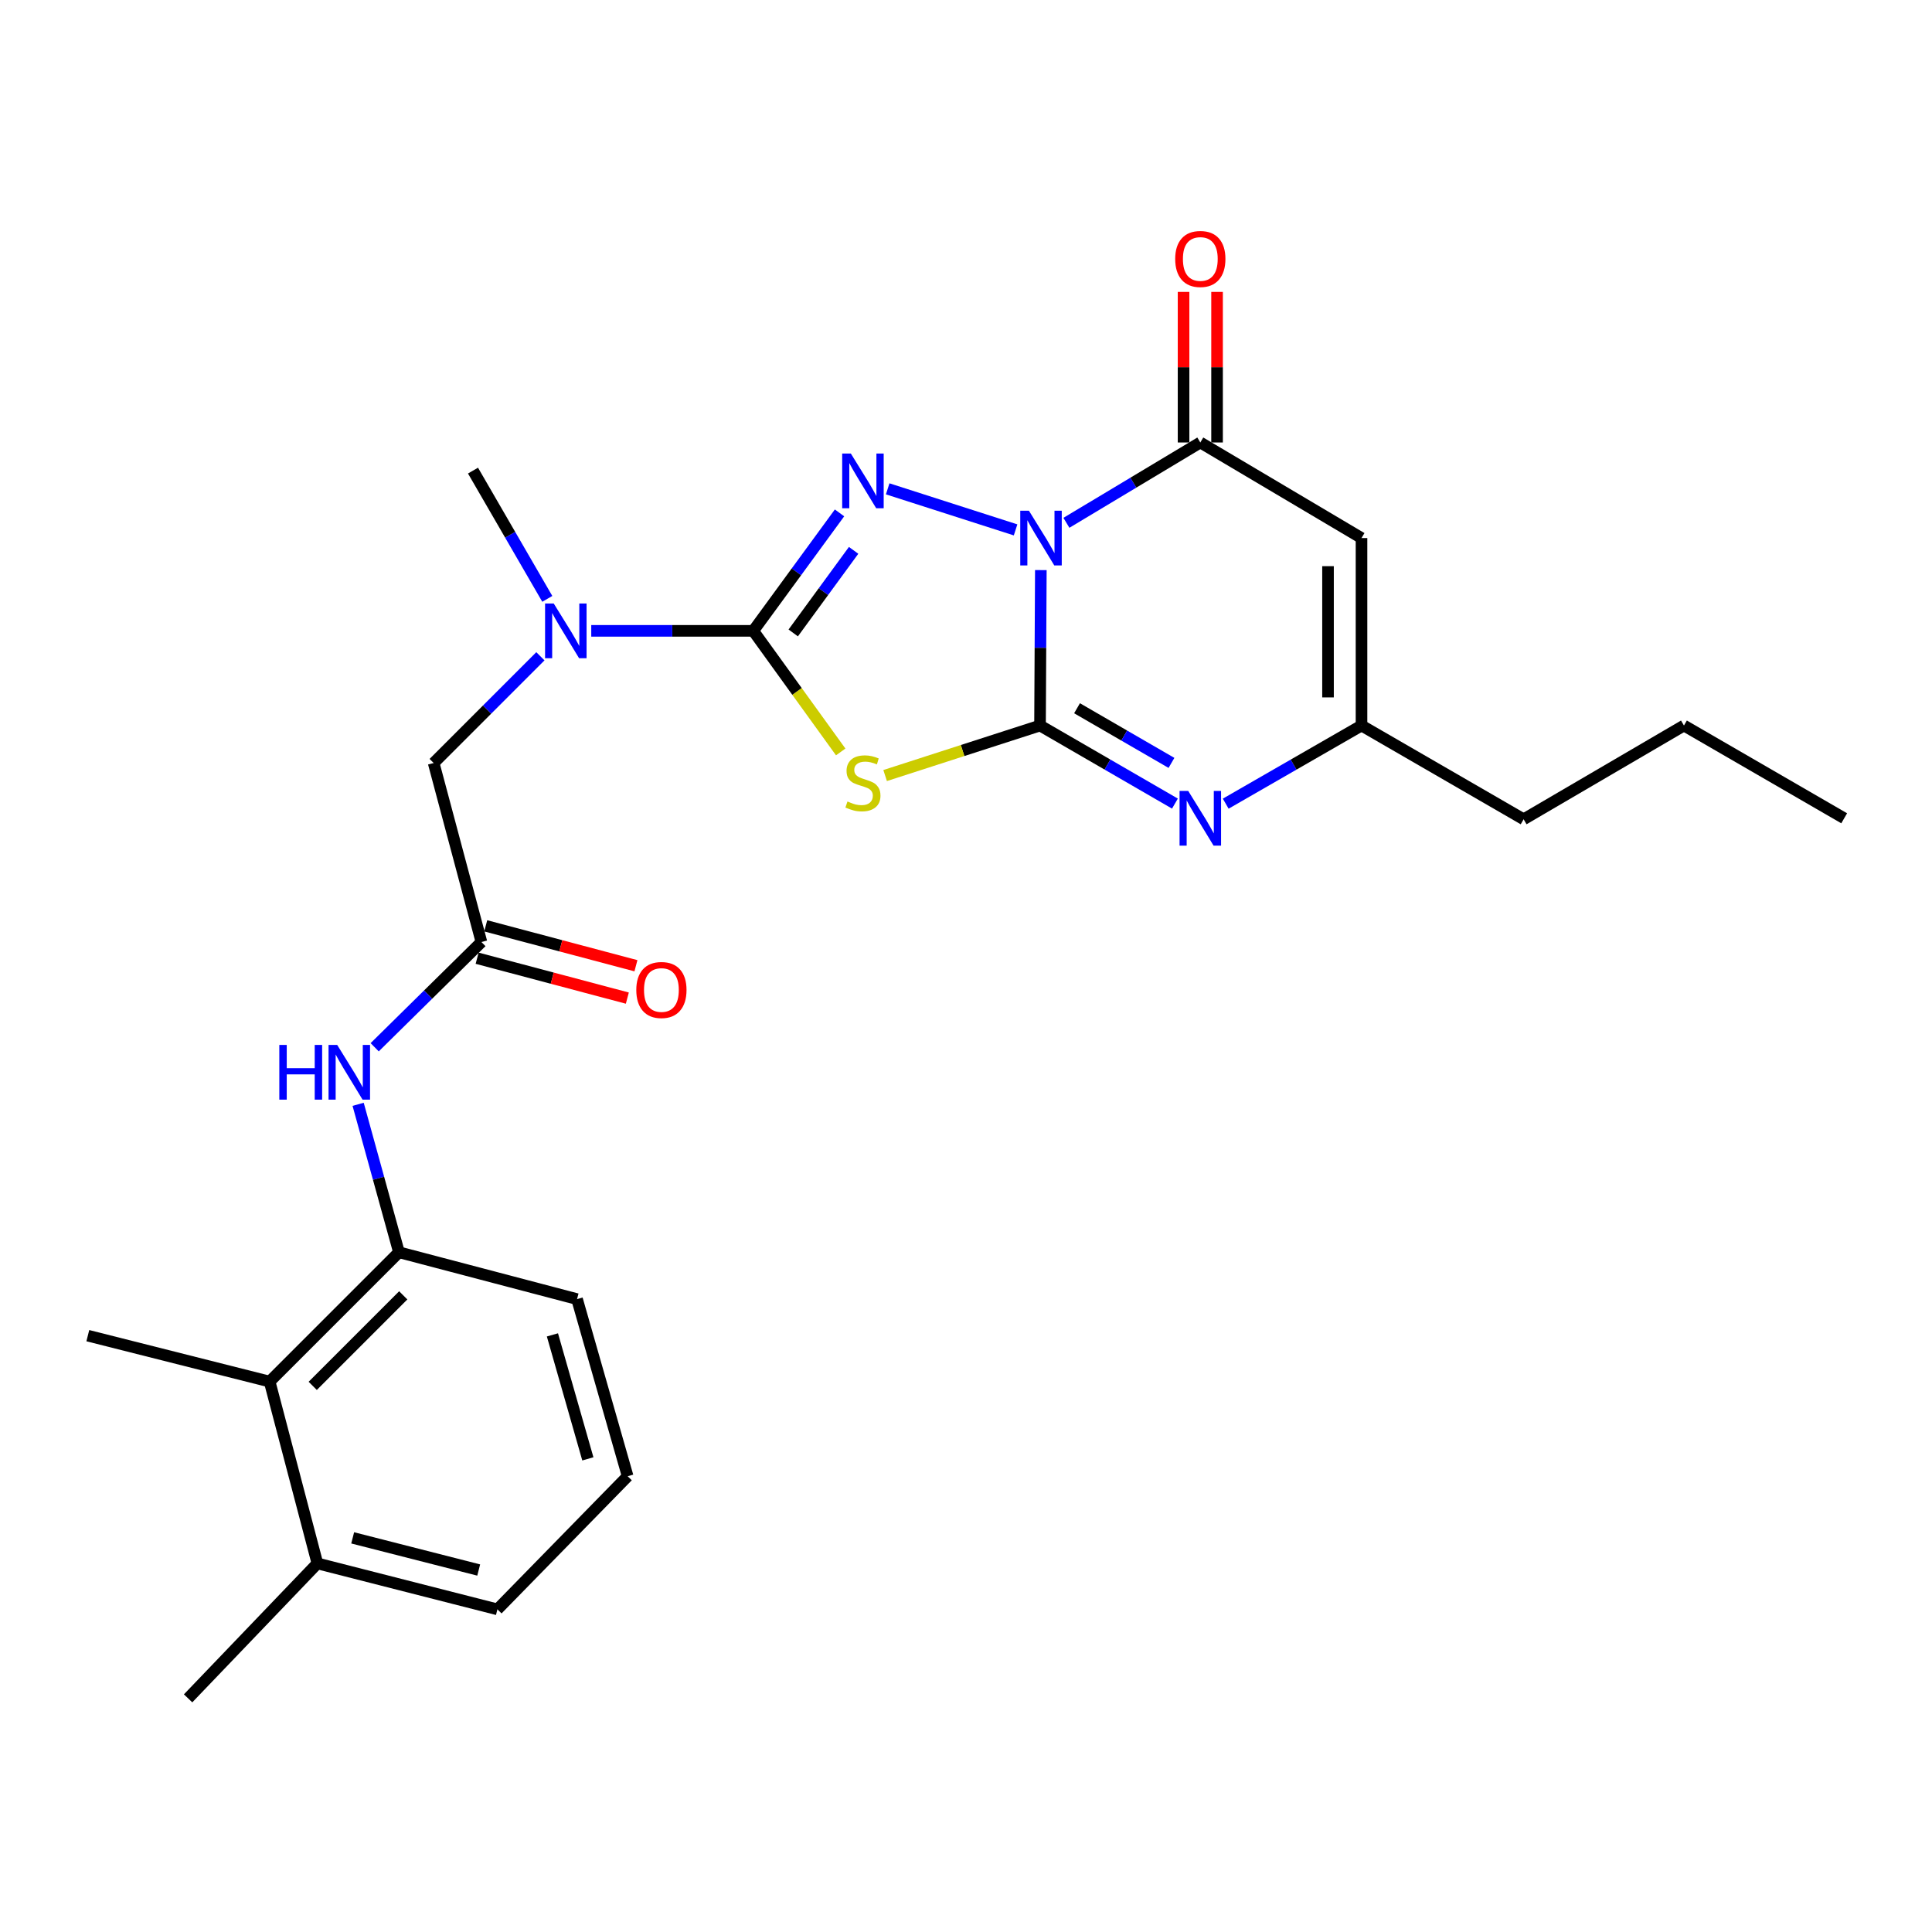 <?xml version='1.0' encoding='iso-8859-1'?>
<svg version='1.1' baseProfile='full'
              xmlns='http://www.w3.org/2000/svg'
                      xmlns:rdkit='http://www.rdkit.org/xml'
                      xmlns:xlink='http://www.w3.org/1999/xlink'
                  xml:space='preserve'
width='1000px' height='1000px' viewBox='0 0 1000 1000'>
<!-- END OF HEADER -->
<rect style='opacity:1.0;fill:#FFFFFF;stroke:none' width='1000' height='1000' x='0' y='0'> </rect>
<path class='bond-0' d='M 538.737,295.081 L 538.525,335.306' style='fill:none;fill-rule:evenodd;stroke:#0000FF;stroke-width:6px;stroke-linecap:butt;stroke-linejoin:miter;stroke-opacity:1' />
<path class='bond-0' d='M 538.525,335.306 L 538.314,375.531' style='fill:none;fill-rule:evenodd;stroke:#000000;stroke-width:6px;stroke-linecap:butt;stroke-linejoin:miter;stroke-opacity:1' />
<path class='bond-1' d='M 525.664,274.27 L 459.466,253.021' style='fill:none;fill-rule:evenodd;stroke:#0000FF;stroke-width:6px;stroke-linecap:butt;stroke-linejoin:miter;stroke-opacity:1' />
<path class='bond-4' d='M 551.968,270.609 L 586.624,249.819' style='fill:none;fill-rule:evenodd;stroke:#0000FF;stroke-width:6px;stroke-linecap:butt;stroke-linejoin:miter;stroke-opacity:1' />
<path class='bond-4' d='M 586.624,249.819 L 621.279,229.028' style='fill:none;fill-rule:evenodd;stroke:#000000;stroke-width:6px;stroke-linecap:butt;stroke-linejoin:miter;stroke-opacity:1' />
<path class='bond-2' d='M 538.314,375.531 L 498.227,388.475' style='fill:none;fill-rule:evenodd;stroke:#000000;stroke-width:6px;stroke-linecap:butt;stroke-linejoin:miter;stroke-opacity:1' />
<path class='bond-2' d='M 498.227,388.475 L 458.14,401.419' style='fill:none;fill-rule:evenodd;stroke:#CCCC00;stroke-width:6px;stroke-linecap:butt;stroke-linejoin:miter;stroke-opacity:1' />
<path class='bond-5' d='M 538.314,375.531 L 573.228,395.737' style='fill:none;fill-rule:evenodd;stroke:#000000;stroke-width:6px;stroke-linecap:butt;stroke-linejoin:miter;stroke-opacity:1' />
<path class='bond-5' d='M 573.228,395.737 L 608.142,415.942' style='fill:none;fill-rule:evenodd;stroke:#0000FF;stroke-width:6px;stroke-linecap:butt;stroke-linejoin:miter;stroke-opacity:1' />
<path class='bond-5' d='M 557.472,366.588 L 581.912,380.732' style='fill:none;fill-rule:evenodd;stroke:#000000;stroke-width:6px;stroke-linecap:butt;stroke-linejoin:miter;stroke-opacity:1' />
<path class='bond-5' d='M 581.912,380.732 L 606.352,394.875' style='fill:none;fill-rule:evenodd;stroke:#0000FF;stroke-width:6px;stroke-linecap:butt;stroke-linejoin:miter;stroke-opacity:1' />
<path class='bond-3' d='M 434.537,265.471 L 412.211,295.999' style='fill:none;fill-rule:evenodd;stroke:#0000FF;stroke-width:6px;stroke-linecap:butt;stroke-linejoin:miter;stroke-opacity:1' />
<path class='bond-3' d='M 412.211,295.999 L 389.884,326.527' style='fill:none;fill-rule:evenodd;stroke:#000000;stroke-width:6px;stroke-linecap:butt;stroke-linejoin:miter;stroke-opacity:1' />
<path class='bond-3' d='M 441.833,284.864 L 426.204,306.233' style='fill:none;fill-rule:evenodd;stroke:#0000FF;stroke-width:6px;stroke-linecap:butt;stroke-linejoin:miter;stroke-opacity:1' />
<path class='bond-3' d='M 426.204,306.233 L 410.575,327.603' style='fill:none;fill-rule:evenodd;stroke:#000000;stroke-width:6px;stroke-linecap:butt;stroke-linejoin:miter;stroke-opacity:1' />
<path class='bond-26' d='M 435.148,389.2 L 412.516,357.863' style='fill:none;fill-rule:evenodd;stroke:#CCCC00;stroke-width:6px;stroke-linecap:butt;stroke-linejoin:miter;stroke-opacity:1' />
<path class='bond-26' d='M 412.516,357.863 L 389.884,326.527' style='fill:none;fill-rule:evenodd;stroke:#000000;stroke-width:6px;stroke-linecap:butt;stroke-linejoin:miter;stroke-opacity:1' />
<path class='bond-8' d='M 389.884,326.527 L 347.958,326.527' style='fill:none;fill-rule:evenodd;stroke:#000000;stroke-width:6px;stroke-linecap:butt;stroke-linejoin:miter;stroke-opacity:1' />
<path class='bond-8' d='M 347.958,326.527 L 306.032,326.527' style='fill:none;fill-rule:evenodd;stroke:#0000FF;stroke-width:6px;stroke-linecap:butt;stroke-linejoin:miter;stroke-opacity:1' />
<path class='bond-6' d='M 621.279,229.028 L 704.716,278.495' style='fill:none;fill-rule:evenodd;stroke:#000000;stroke-width:6px;stroke-linecap:butt;stroke-linejoin:miter;stroke-opacity:1' />
<path class='bond-14' d='M 629.947,229.028 L 629.947,190.06' style='fill:none;fill-rule:evenodd;stroke:#000000;stroke-width:6px;stroke-linecap:butt;stroke-linejoin:miter;stroke-opacity:1' />
<path class='bond-14' d='M 629.947,190.06 L 629.947,151.093' style='fill:none;fill-rule:evenodd;stroke:#FF0000;stroke-width:6px;stroke-linecap:butt;stroke-linejoin:miter;stroke-opacity:1' />
<path class='bond-14' d='M 612.611,229.028 L 612.611,190.06' style='fill:none;fill-rule:evenodd;stroke:#000000;stroke-width:6px;stroke-linecap:butt;stroke-linejoin:miter;stroke-opacity:1' />
<path class='bond-14' d='M 612.611,190.06 L 612.611,151.093' style='fill:none;fill-rule:evenodd;stroke:#FF0000;stroke-width:6px;stroke-linecap:butt;stroke-linejoin:miter;stroke-opacity:1' />
<path class='bond-27' d='M 634.426,415.979 L 669.571,395.755' style='fill:none;fill-rule:evenodd;stroke:#0000FF;stroke-width:6px;stroke-linecap:butt;stroke-linejoin:miter;stroke-opacity:1' />
<path class='bond-27' d='M 669.571,395.755 L 704.716,375.531' style='fill:none;fill-rule:evenodd;stroke:#000000;stroke-width:6px;stroke-linecap:butt;stroke-linejoin:miter;stroke-opacity:1' />
<path class='bond-7' d='M 704.716,278.495 L 704.716,375.531' style='fill:none;fill-rule:evenodd;stroke:#000000;stroke-width:6px;stroke-linecap:butt;stroke-linejoin:miter;stroke-opacity:1' />
<path class='bond-7' d='M 687.379,293.05 L 687.379,360.976' style='fill:none;fill-rule:evenodd;stroke:#000000;stroke-width:6px;stroke-linecap:butt;stroke-linejoin:miter;stroke-opacity:1' />
<path class='bond-18' d='M 704.716,375.531 L 788.625,424.054' style='fill:none;fill-rule:evenodd;stroke:#000000;stroke-width:6px;stroke-linecap:butt;stroke-linejoin:miter;stroke-opacity:1' />
<path class='bond-13' d='M 279.708,339.685 L 252.086,367.307' style='fill:none;fill-rule:evenodd;stroke:#0000FF;stroke-width:6px;stroke-linecap:butt;stroke-linejoin:miter;stroke-opacity:1' />
<path class='bond-13' d='M 252.086,367.307 L 224.464,394.929' style='fill:none;fill-rule:evenodd;stroke:#000000;stroke-width:6px;stroke-linecap:butt;stroke-linejoin:miter;stroke-opacity:1' />
<path class='bond-19' d='M 283.277,309.97 L 264.051,276.776' style='fill:none;fill-rule:evenodd;stroke:#0000FF;stroke-width:6px;stroke-linecap:butt;stroke-linejoin:miter;stroke-opacity:1' />
<path class='bond-19' d='M 264.051,276.776 L 244.825,243.581' style='fill:none;fill-rule:evenodd;stroke:#000000;stroke-width:6px;stroke-linecap:butt;stroke-linejoin:miter;stroke-opacity:1' />
<path class='bond-9' d='M 249.188,487.593 L 224.464,394.929' style='fill:none;fill-rule:evenodd;stroke:#000000;stroke-width:6px;stroke-linecap:butt;stroke-linejoin:miter;stroke-opacity:1' />
<path class='bond-10' d='M 249.188,487.593 L 221.562,514.826' style='fill:none;fill-rule:evenodd;stroke:#000000;stroke-width:6px;stroke-linecap:butt;stroke-linejoin:miter;stroke-opacity:1' />
<path class='bond-10' d='M 221.562,514.826 L 193.936,542.059' style='fill:none;fill-rule:evenodd;stroke:#0000FF;stroke-width:6px;stroke-linecap:butt;stroke-linejoin:miter;stroke-opacity:1' />
<path class='bond-15' d='M 246.963,495.971 L 285.836,506.296' style='fill:none;fill-rule:evenodd;stroke:#000000;stroke-width:6px;stroke-linecap:butt;stroke-linejoin:miter;stroke-opacity:1' />
<path class='bond-15' d='M 285.836,506.296 L 324.708,516.621' style='fill:none;fill-rule:evenodd;stroke:#FF0000;stroke-width:6px;stroke-linecap:butt;stroke-linejoin:miter;stroke-opacity:1' />
<path class='bond-15' d='M 251.413,479.215 L 290.286,489.54' style='fill:none;fill-rule:evenodd;stroke:#000000;stroke-width:6px;stroke-linecap:butt;stroke-linejoin:miter;stroke-opacity:1' />
<path class='bond-15' d='M 290.286,489.54 L 329.159,499.865' style='fill:none;fill-rule:evenodd;stroke:#FF0000;stroke-width:6px;stroke-linecap:butt;stroke-linejoin:miter;stroke-opacity:1' />
<path class='bond-11' d='M 185.369,571.589 L 195.936,609.878' style='fill:none;fill-rule:evenodd;stroke:#0000FF;stroke-width:6px;stroke-linecap:butt;stroke-linejoin:miter;stroke-opacity:1' />
<path class='bond-11' d='M 195.936,609.878 L 206.502,648.168' style='fill:none;fill-rule:evenodd;stroke:#000000;stroke-width:6px;stroke-linecap:butt;stroke-linejoin:miter;stroke-opacity:1' />
<path class='bond-12' d='M 206.502,648.168 L 139.563,715.106' style='fill:none;fill-rule:evenodd;stroke:#000000;stroke-width:6px;stroke-linecap:butt;stroke-linejoin:miter;stroke-opacity:1' />
<path class='bond-12' d='M 208.72,670.468 L 161.863,717.325' style='fill:none;fill-rule:evenodd;stroke:#000000;stroke-width:6px;stroke-linecap:butt;stroke-linejoin:miter;stroke-opacity:1' />
<path class='bond-17' d='M 206.502,648.168 L 298.674,672.42' style='fill:none;fill-rule:evenodd;stroke:#000000;stroke-width:6px;stroke-linecap:butt;stroke-linejoin:miter;stroke-opacity:1' />
<path class='bond-16' d='M 139.563,715.106 L 164.287,809.225' style='fill:none;fill-rule:evenodd;stroke:#000000;stroke-width:6px;stroke-linecap:butt;stroke-linejoin:miter;stroke-opacity:1' />
<path class='bond-21' d='M 139.563,715.106 L 45.455,691.336' style='fill:none;fill-rule:evenodd;stroke:#000000;stroke-width:6px;stroke-linecap:butt;stroke-linejoin:miter;stroke-opacity:1' />
<path class='bond-23' d='M 164.287,809.225 L 97.358,879.062' style='fill:none;fill-rule:evenodd;stroke:#000000;stroke-width:6px;stroke-linecap:butt;stroke-linejoin:miter;stroke-opacity:1' />
<path class='bond-28' d='M 164.287,809.225 L 257.461,833.005' style='fill:none;fill-rule:evenodd;stroke:#000000;stroke-width:6px;stroke-linecap:butt;stroke-linejoin:miter;stroke-opacity:1' />
<path class='bond-28' d='M 182.55,795.994 L 247.773,812.64' style='fill:none;fill-rule:evenodd;stroke:#000000;stroke-width:6px;stroke-linecap:butt;stroke-linejoin:miter;stroke-opacity:1' />
<path class='bond-20' d='M 298.674,672.42 L 324.872,764.092' style='fill:none;fill-rule:evenodd;stroke:#000000;stroke-width:6px;stroke-linecap:butt;stroke-linejoin:miter;stroke-opacity:1' />
<path class='bond-20' d='M 285.935,690.934 L 304.273,755.105' style='fill:none;fill-rule:evenodd;stroke:#000000;stroke-width:6px;stroke-linecap:butt;stroke-linejoin:miter;stroke-opacity:1' />
<path class='bond-24' d='M 788.625,424.054 L 871.609,375.531' style='fill:none;fill-rule:evenodd;stroke:#000000;stroke-width:6px;stroke-linecap:butt;stroke-linejoin:miter;stroke-opacity:1' />
<path class='bond-22' d='M 324.872,764.092 L 257.461,833.005' style='fill:none;fill-rule:evenodd;stroke:#000000;stroke-width:6px;stroke-linecap:butt;stroke-linejoin:miter;stroke-opacity:1' />
<path class='bond-25' d='M 871.609,375.531 L 954.545,423.544' style='fill:none;fill-rule:evenodd;stroke:#000000;stroke-width:6px;stroke-linecap:butt;stroke-linejoin:miter;stroke-opacity:1' />
<path  class='atom-0' d='M 532.564 264.335
L 541.844 279.335
Q 542.764 280.815, 544.244 283.495
Q 545.724 286.175, 545.804 286.335
L 545.804 264.335
L 549.564 264.335
L 549.564 292.655
L 545.684 292.655
L 535.724 276.255
Q 534.564 274.335, 533.324 272.135
Q 532.124 269.935, 531.764 269.255
L 531.764 292.655
L 528.084 292.655
L 528.084 264.335
L 532.564 264.335
' fill='#0000FF'/>
<path  class='atom-2' d='M 440.392 234.747
L 449.672 249.747
Q 450.592 251.227, 452.072 253.907
Q 453.552 256.587, 453.632 256.747
L 453.632 234.747
L 457.392 234.747
L 457.392 263.067
L 453.512 263.067
L 443.552 246.667
Q 442.392 244.747, 441.152 242.547
Q 439.952 240.347, 439.592 239.667
L 439.592 263.067
L 435.912 263.067
L 435.912 234.747
L 440.392 234.747
' fill='#0000FF'/>
<path  class='atom-3' d='M 438.652 414.849
Q 438.972 414.969, 440.292 415.529
Q 441.612 416.089, 443.052 416.449
Q 444.532 416.769, 445.972 416.769
Q 448.652 416.769, 450.212 415.489
Q 451.772 414.169, 451.772 411.889
Q 451.772 410.329, 450.972 409.369
Q 450.212 408.409, 449.012 407.889
Q 447.812 407.369, 445.812 406.769
Q 443.292 406.009, 441.772 405.289
Q 440.292 404.569, 439.212 403.049
Q 438.172 401.529, 438.172 398.969
Q 438.172 395.409, 440.572 393.209
Q 443.012 391.009, 447.812 391.009
Q 451.092 391.009, 454.812 392.569
L 453.892 395.649
Q 450.492 394.249, 447.932 394.249
Q 445.172 394.249, 443.652 395.409
Q 442.132 396.529, 442.172 398.489
Q 442.172 400.009, 442.932 400.929
Q 443.732 401.849, 444.852 402.369
Q 446.012 402.889, 447.932 403.489
Q 450.492 404.289, 452.012 405.089
Q 453.532 405.889, 454.612 407.529
Q 455.732 409.129, 455.732 411.889
Q 455.732 415.809, 453.092 417.929
Q 450.492 420.009, 446.132 420.009
Q 443.612 420.009, 441.692 419.449
Q 439.812 418.929, 437.572 418.009
L 438.652 414.849
' fill='#CCCC00'/>
<path  class='atom-6' d='M 615.019 409.384
L 624.299 424.384
Q 625.219 425.864, 626.699 428.544
Q 628.179 431.224, 628.259 431.384
L 628.259 409.384
L 632.019 409.384
L 632.019 437.704
L 628.139 437.704
L 618.179 421.304
Q 617.019 419.384, 615.779 417.184
Q 614.579 414.984, 614.219 414.304
L 614.219 437.704
L 610.539 437.704
L 610.539 409.384
L 615.019 409.384
' fill='#0000FF'/>
<path  class='atom-9' d='M 286.607 312.367
L 295.887 327.367
Q 296.807 328.847, 298.287 331.527
Q 299.767 334.207, 299.847 334.367
L 299.847 312.367
L 303.607 312.367
L 303.607 340.687
L 299.727 340.687
L 289.767 324.287
Q 288.607 322.367, 287.367 320.167
Q 286.167 317.967, 285.807 317.287
L 285.807 340.687
L 282.127 340.687
L 282.127 312.367
L 286.607 312.367
' fill='#0000FF'/>
<path  class='atom-11' d='M 144.575 540.853
L 148.415 540.853
L 148.415 552.893
L 162.895 552.893
L 162.895 540.853
L 166.735 540.853
L 166.735 569.173
L 162.895 569.173
L 162.895 556.093
L 148.415 556.093
L 148.415 569.173
L 144.575 569.173
L 144.575 540.853
' fill='#0000FF'/>
<path  class='atom-11' d='M 174.535 540.853
L 183.815 555.853
Q 184.735 557.333, 186.215 560.013
Q 187.695 562.693, 187.775 562.853
L 187.775 540.853
L 191.535 540.853
L 191.535 569.173
L 187.655 569.173
L 177.695 552.773
Q 176.535 550.853, 175.295 548.653
Q 174.095 546.453, 173.735 545.773
L 173.735 569.173
L 170.055 569.173
L 170.055 540.853
L 174.535 540.853
' fill='#0000FF'/>
<path  class='atom-15' d='M 608.279 134.036
Q 608.279 127.236, 611.639 123.436
Q 614.999 119.636, 621.279 119.636
Q 627.559 119.636, 630.919 123.436
Q 634.279 127.236, 634.279 134.036
Q 634.279 140.916, 630.879 144.836
Q 627.479 148.716, 621.279 148.716
Q 615.039 148.716, 611.639 144.836
Q 608.279 140.956, 608.279 134.036
M 621.279 145.516
Q 625.599 145.516, 627.919 142.636
Q 630.279 139.716, 630.279 134.036
Q 630.279 128.476, 627.919 125.676
Q 625.599 122.836, 621.279 122.836
Q 616.959 122.836, 614.599 125.636
Q 612.279 128.436, 612.279 134.036
Q 612.279 139.756, 614.599 142.636
Q 616.959 145.516, 621.279 145.516
' fill='#FF0000'/>
<path  class='atom-16' d='M 329.343 512.416
Q 329.343 505.616, 332.703 501.816
Q 336.063 498.016, 342.343 498.016
Q 348.623 498.016, 351.983 501.816
Q 355.343 505.616, 355.343 512.416
Q 355.343 519.296, 351.943 523.216
Q 348.543 527.096, 342.343 527.096
Q 336.103 527.096, 332.703 523.216
Q 329.343 519.336, 329.343 512.416
M 342.343 523.896
Q 346.663 523.896, 348.983 521.016
Q 351.343 518.096, 351.343 512.416
Q 351.343 506.856, 348.983 504.056
Q 346.663 501.216, 342.343 501.216
Q 338.023 501.216, 335.663 504.016
Q 333.343 506.816, 333.343 512.416
Q 333.343 518.136, 335.663 521.016
Q 338.023 523.896, 342.343 523.896
' fill='#FF0000'/>
</svg>
